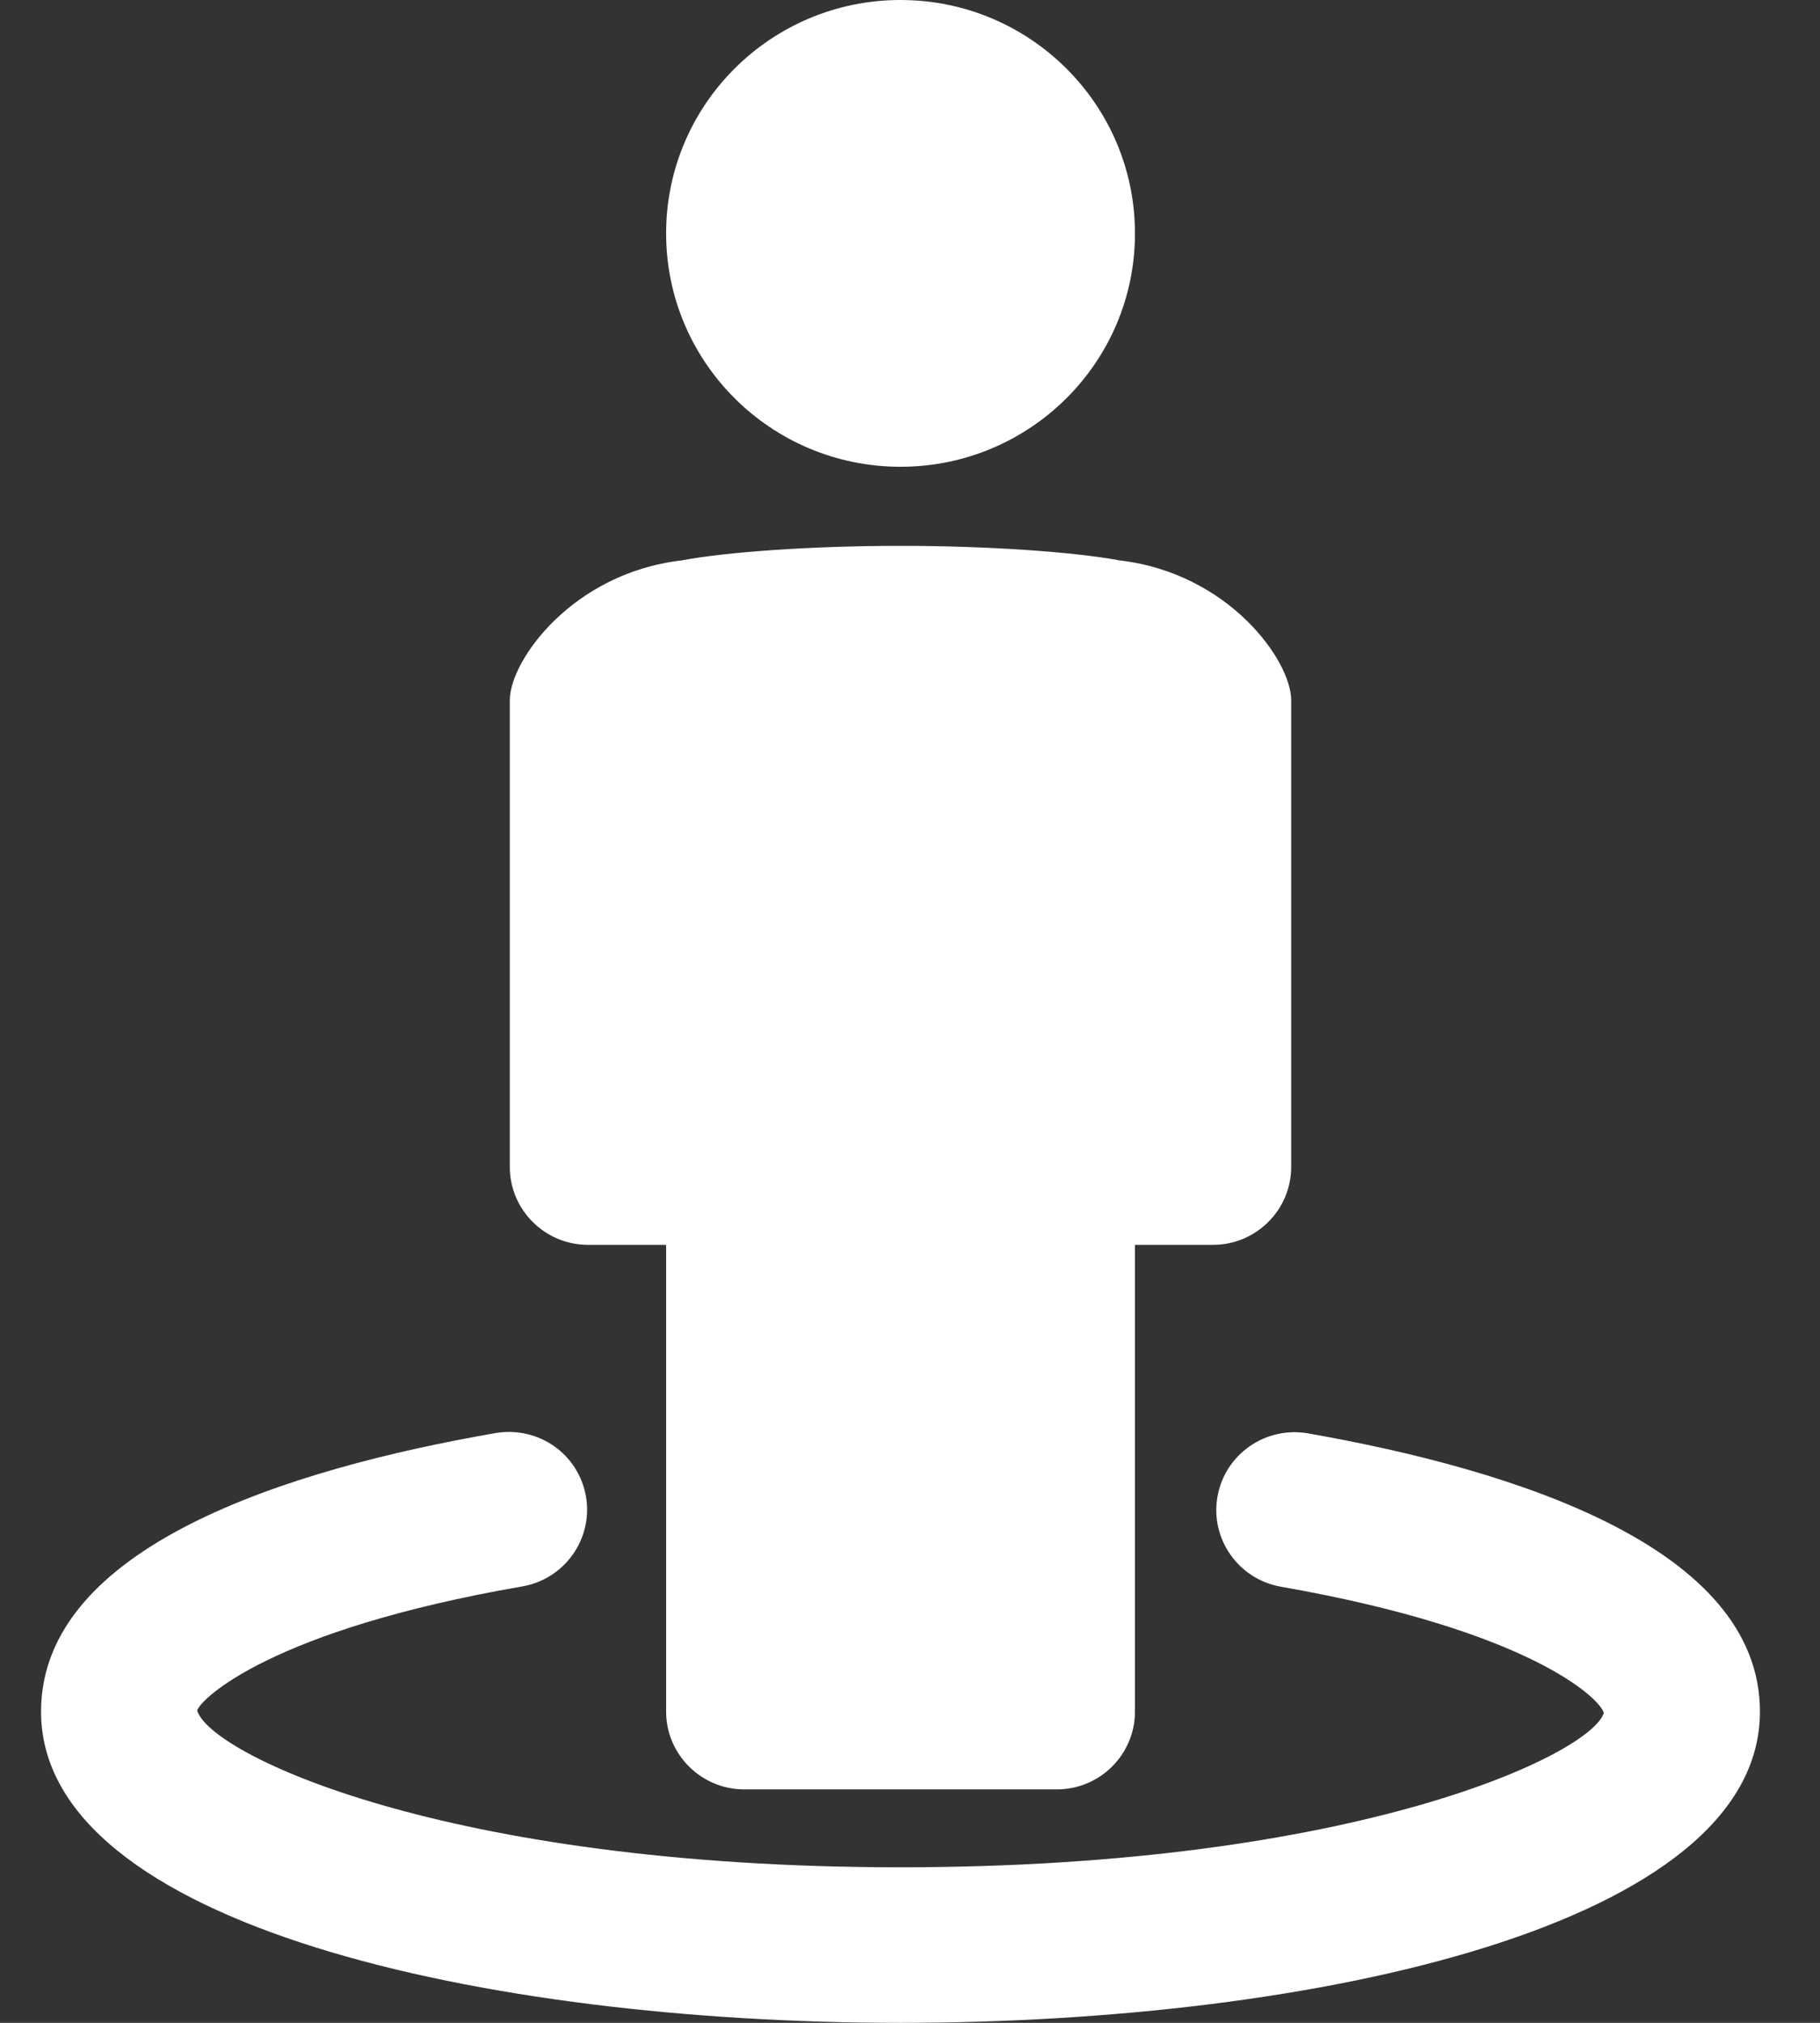 <svg width="18" height="20" viewBox="0 0 18 20" fill="none" xmlns="http://www.w3.org/2000/svg">
<rect x="0" y="0" width="18" height="20" fill="#333333" stroke="none"/>
<path d="M0.406 16.923C0.406 19.037 4.813 20 8.906 20C13 20 17.406 19.037 17.406 16.923C17.406 15.297 14.975 14.53 12.937 14.172C12.515 14.099 12.115 14.378 12.041 14.797C11.967 15.215 12.248 15.614 12.668 15.688C15.127 16.118 15.822 16.791 15.862 16.935C15.743 17.338 13.425 18.462 8.906 18.462C4.387 18.462 2.069 17.338 1.95 16.911C1.991 16.791 2.689 16.114 5.166 15.685C5.586 15.612 5.868 15.213 5.795 14.794C5.721 14.377 5.328 14.098 4.9 14.169C2.85 14.525 0.406 15.29 0.406 16.923ZM11.997 12.308H11.225V16.923C11.225 17.347 10.878 17.692 10.452 17.692H7.361C6.935 17.692 6.588 17.346 6.588 16.923V12.308H5.815C5.39 12.308 5.042 11.962 5.042 11.538V6.923C5.042 6.53 5.663 5.666 6.74 5.541C7.182 5.457 8.034 5.397 8.894 5.397C9.762 5.396 10.627 5.457 11.074 5.541C12.15 5.666 12.77 6.53 12.77 6.923V11.538C12.77 11.962 12.423 12.308 11.997 12.308ZM8.906 4.615C7.626 4.615 6.588 3.582 6.588 2.307C6.588 1.034 7.626 0 8.906 0C10.186 0 11.225 1.034 11.225 2.308C11.225 3.582 10.186 4.615 8.906 4.615Z" fill="white"/>
</svg>
